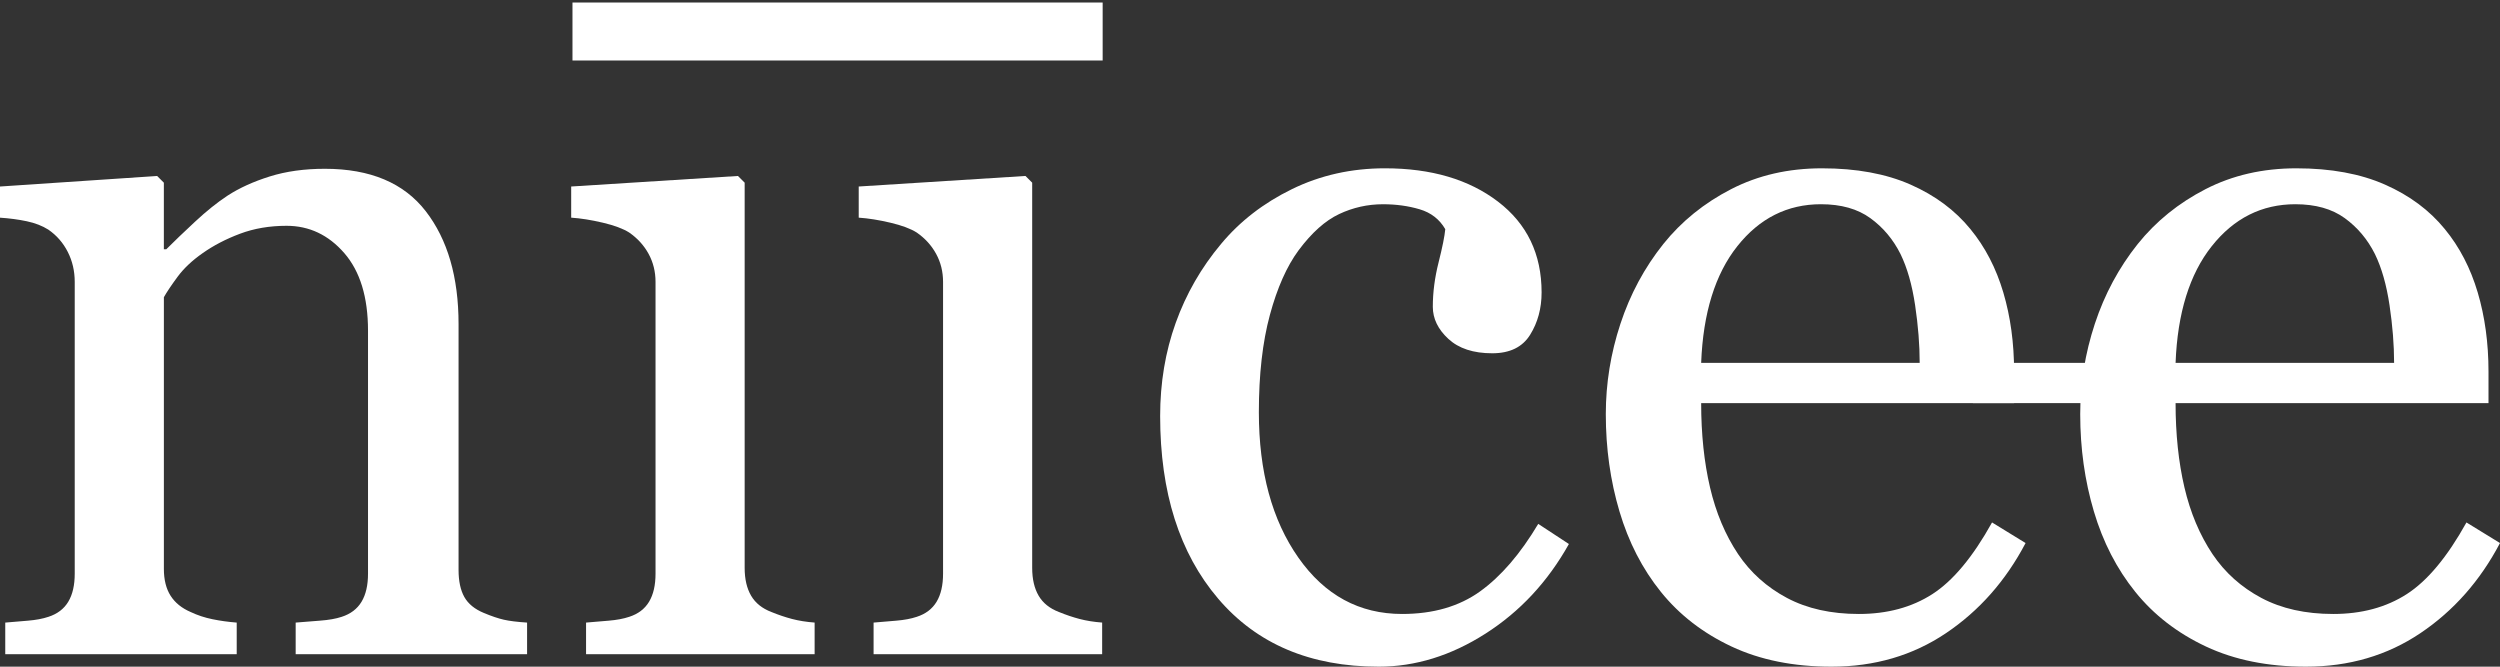 <?xml version="1.0" standalone="no"?><!DOCTYPE svg PUBLIC "-//W3C//DTD SVG 1.1//EN" "http://www.w3.org/Graphics/SVG/1.1/DTD/svg11.dtd"><svg width="100%" height="100%" viewBox="0 0 300 80" version="1.1" xmlns="http://www.w3.org/2000/svg" xmlns:xlink="http://www.w3.org/1999/xlink" xml:space="preserve" style="fill-rule:evenodd;clip-rule:evenodd;stroke-linejoin:round;stroke-miterlimit:1.414;"><rect x="0" y="0" width="300" height="80" fill="#333333" stroke="none"/><g><g id="niicee (white)"><path d="M300,65.164c-2.377,4.524 -5.559,8.127 -9.546,10.811c-3.987,2.684 -8.568,4.025 -13.743,4.025c-4.562,0 -8.559,-0.805 -11.99,-2.415c-3.431,-1.61 -6.258,-3.795 -8.482,-6.555c-2.224,-2.76 -3.882,-5.98 -4.974,-9.661c-1.093,-3.68 -1.639,-7.571 -1.639,-11.673c0,-3.68 0.585,-7.293 1.754,-10.84c1.169,-3.546 2.885,-6.738 5.147,-9.574c2.185,-2.722 4.897,-4.917 8.137,-6.584c3.239,-1.668 6.872,-2.501 10.897,-2.501c4.14,0 7.686,0.652 10.638,1.955c2.952,1.303 5.348,3.086 7.188,5.348c1.763,2.147 3.076,4.677 3.939,7.591c0.863,2.914 1.294,6.076 1.294,9.488l0,3.795l-37.55,0c0,3.719 0.355,7.092 1.064,10.121c0.709,3.029 1.831,5.693 3.364,7.993c1.495,2.224 3.45,3.977 5.865,5.262c2.415,1.284 5.29,1.926 8.626,1.926c3.412,0 6.354,-0.795 8.827,-2.386c2.473,-1.591 4.859,-4.457 7.159,-8.597l4.025,2.473ZM287.292,43.542c0,-2.147 -0.182,-4.447 -0.546,-6.901c-0.364,-2.454 -0.949,-4.505 -1.754,-6.153c-0.882,-1.763 -2.089,-3.201 -3.623,-4.313c-1.533,-1.112 -3.508,-1.668 -5.923,-1.668c-4.025,0 -7.37,1.677 -10.034,5.032c-2.664,3.354 -4.112,8.022 -4.342,14.002l26.222,0Z" style="fill:#fff;fill-rule:nonzero;"/><path d="M243.071,65.164c-2.377,4.524 -5.559,8.127 -9.546,10.811c-3.987,2.684 -8.568,4.025 -13.743,4.025c-4.562,0 -8.559,-0.805 -11.99,-2.415c-3.431,-1.61 -6.258,-3.795 -8.482,-6.555c-2.224,-2.76 -3.882,-5.98 -4.974,-9.661c-1.093,-3.68 -1.639,-7.571 -1.639,-11.673c0,-3.68 0.585,-7.293 1.754,-10.84c1.169,-3.546 2.885,-6.738 5.147,-9.574c2.185,-2.722 4.897,-4.917 8.137,-6.584c3.239,-1.668 6.872,-2.501 10.897,-2.501c4.14,0 7.686,0.652 10.638,1.955c2.952,1.303 5.348,3.086 7.188,5.348c1.763,2.147 3.076,4.677 3.939,7.591c0.863,2.914 1.294,6.076 1.294,9.488l0,3.795l-37.55,0c0,3.719 0.355,7.092 1.064,10.121c0.709,3.029 1.831,5.693 3.364,7.993c1.495,2.224 3.45,3.977 5.865,5.262c2.415,1.284 5.29,1.926 8.626,1.926c3.412,0 6.354,-0.795 8.827,-2.386c2.473,-1.591 4.859,-4.457 7.159,-8.597l4.025,2.473ZM230.362,43.542c0,-2.147 -0.182,-4.447 -0.546,-6.901c-0.364,-2.454 -0.949,-4.505 -1.754,-6.153c-0.882,-1.763 -2.089,-3.201 -3.623,-4.313c-1.533,-1.112 -3.508,-1.668 -5.923,-1.668c-4.025,0 -7.37,1.677 -10.034,5.032c-2.664,3.354 -4.112,8.022 -4.342,14.002l26.222,0Z" style="fill:#fff;fill-rule:nonzero;"/><path d="M165.44,80c-8.204,0 -14.625,-2.722 -19.264,-8.166c-4.639,-5.444 -6.958,-12.747 -6.958,-21.909c0,-3.987 0.623,-7.715 1.869,-11.185c1.246,-3.469 3.057,-6.623 5.434,-9.459c2.262,-2.722 5.099,-4.917 8.511,-6.584c3.412,-1.668 7.131,-2.501 11.156,-2.501c5.559,0 10.082,1.332 13.571,3.997c3.489,2.664 5.233,6.297 5.233,10.897c0,1.917 -0.46,3.613 -1.38,5.089c-0.92,1.476 -2.434,2.214 -4.543,2.214c-2.262,0 -4.016,-0.575 -5.262,-1.725c-1.246,-1.15 -1.869,-2.434 -1.869,-3.853c0,-1.725 0.23,-3.498 0.69,-5.319c0.46,-1.821 0.728,-3.153 0.805,-3.997c-0.69,-1.188 -1.716,-1.984 -3.076,-2.386c-1.361,-0.403 -2.827,-0.604 -4.399,-0.604c-1.84,0 -3.594,0.393 -5.262,1.179c-1.668,0.786 -3.287,2.233 -4.859,4.342c-1.418,1.917 -2.569,4.505 -3.45,7.763c-0.882,3.259 -1.323,7.15 -1.323,11.673c0,7.131 1.581,12.948 4.744,17.453c3.163,4.505 7.313,6.757 12.45,6.757c3.719,0 6.833,-0.901 9.344,-2.703c2.511,-1.802 4.84,-4.505 6.987,-8.108l3.68,2.415c-2.53,4.524 -5.865,8.108 -10.006,10.753c-4.14,2.645 -8.415,3.968 -12.823,3.968Z" style="fill:#fff;fill-rule:nonzero;"/><path d="M132.26,78.505l-27.43,0l0,-3.795c0.882,-0.077 1.792,-0.153 2.731,-0.23c0.939,-0.077 1.754,-0.23 2.444,-0.46c1.073,-0.345 1.869,-0.949 2.386,-1.811c0.518,-0.863 0.776,-1.984 0.776,-3.364l0,-35.02c0,-1.227 -0.278,-2.348 -0.834,-3.364c-0.556,-1.016 -1.332,-1.869 -2.329,-2.559c-0.728,-0.46 -1.783,-0.853 -3.163,-1.179c-1.38,-0.326 -2.645,-0.527 -3.795,-0.604l0,-3.738l20.012,-1.265l0.805,0.805l0,46.233c0,1.342 0.259,2.454 0.776,3.335c0.518,0.882 1.332,1.533 2.444,1.955c0.843,0.345 1.668,0.623 2.473,0.834c0.805,0.211 1.706,0.355 2.703,0.431l0,3.795Z" style="fill:#fff;fill-rule:nonzero;"/><path d="M97.757,78.505l-27.43,0l0,-3.795c0.882,-0.077 1.792,-0.153 2.731,-0.23c0.939,-0.077 1.754,-0.23 2.444,-0.46c1.073,-0.345 1.869,-0.949 2.386,-1.811c0.518,-0.863 0.776,-1.984 0.776,-3.364l0,-35.02c0,-1.227 -0.278,-2.348 -0.834,-3.364c-0.556,-1.016 -1.332,-1.869 -2.329,-2.559c-0.728,-0.46 -1.783,-0.853 -3.163,-1.179c-1.38,-0.326 -2.645,-0.527 -3.795,-0.604l0,-3.738l20.012,-1.265l0.805,0.805l0,46.233c0,1.342 0.259,2.454 0.776,3.335c0.518,0.882 1.332,1.533 2.444,1.955c0.843,0.345 1.668,0.623 2.473,0.834c0.805,0.211 1.706,0.355 2.703,0.431l0,3.795Z" style="fill:#fff;fill-rule:nonzero;"/><path d="M63.255,78.505l-27.775,0l0,-3.795c0.882,-0.077 1.85,-0.153 2.904,-0.23c1.054,-0.077 1.926,-0.23 2.616,-0.46c1.073,-0.345 1.869,-0.949 2.386,-1.811c0.518,-0.863 0.776,-1.984 0.776,-3.364l0,-29.155c0,-4.025 -0.949,-7.131 -2.846,-9.316c-1.898,-2.185 -4.207,-3.278 -6.929,-3.278c-2.032,0 -3.891,0.316 -5.578,0.949c-1.687,0.633 -3.182,1.409 -4.485,2.329c-1.265,0.882 -2.271,1.831 -3.019,2.846c-0.748,1.016 -1.294,1.831 -1.639,2.444l0,32.605c0,1.303 0.268,2.377 0.805,3.22c0.537,0.843 1.342,1.495 2.415,1.955c0.805,0.383 1.677,0.671 2.616,0.863c0.939,0.192 1.907,0.326 2.904,0.403l0,3.795l-27.775,0l0,-3.795c0.882,-0.077 1.792,-0.153 2.731,-0.23c0.939,-0.077 1.754,-0.23 2.444,-0.46c1.073,-0.345 1.869,-0.949 2.386,-1.811c0.518,-0.863 0.776,-1.984 0.776,-3.364l0,-35.02c0,-1.303 -0.278,-2.501 -0.834,-3.594c-0.556,-1.093 -1.332,-1.984 -2.329,-2.674c-0.728,-0.46 -1.591,-0.795 -2.588,-1.006c-0.997,-0.211 -2.07,-0.355 -3.22,-0.431l0,-3.738l18.861,-1.265l0.805,0.805l0,7.993l0.288,0c0.92,-0.92 2.07,-2.022 3.45,-3.307c1.38,-1.284 2.684,-2.329 3.91,-3.134c1.418,-0.92 3.105,-1.687 5.06,-2.3c1.955,-0.613 4.159,-0.92 6.613,-0.92c5.444,0 9.479,1.696 12.105,5.089c2.626,3.393 3.939,7.907 3.939,13.542l0,29.5c0,1.342 0.23,2.425 0.69,3.249c0.46,0.824 1.246,1.466 2.358,1.926c0.92,0.383 1.716,0.652 2.386,0.805c0.671,0.153 1.601,0.268 2.789,0.345l0,3.795Z" style="fill:#fff;fill-rule:nonzero;"/><path id="i Strich" d="M68.698,0.303l0,6.957l63.62,-1.42109e-14l0,-6.957l-63.62,1.42109e-14Z" style="fill:#fff;"/><path id="e Verbindung" d="M236.743,43.544l0,4.829l15.185,0l0,-4.829l-15.185,0Z" style="fill:#fff;"/></g></g></svg>